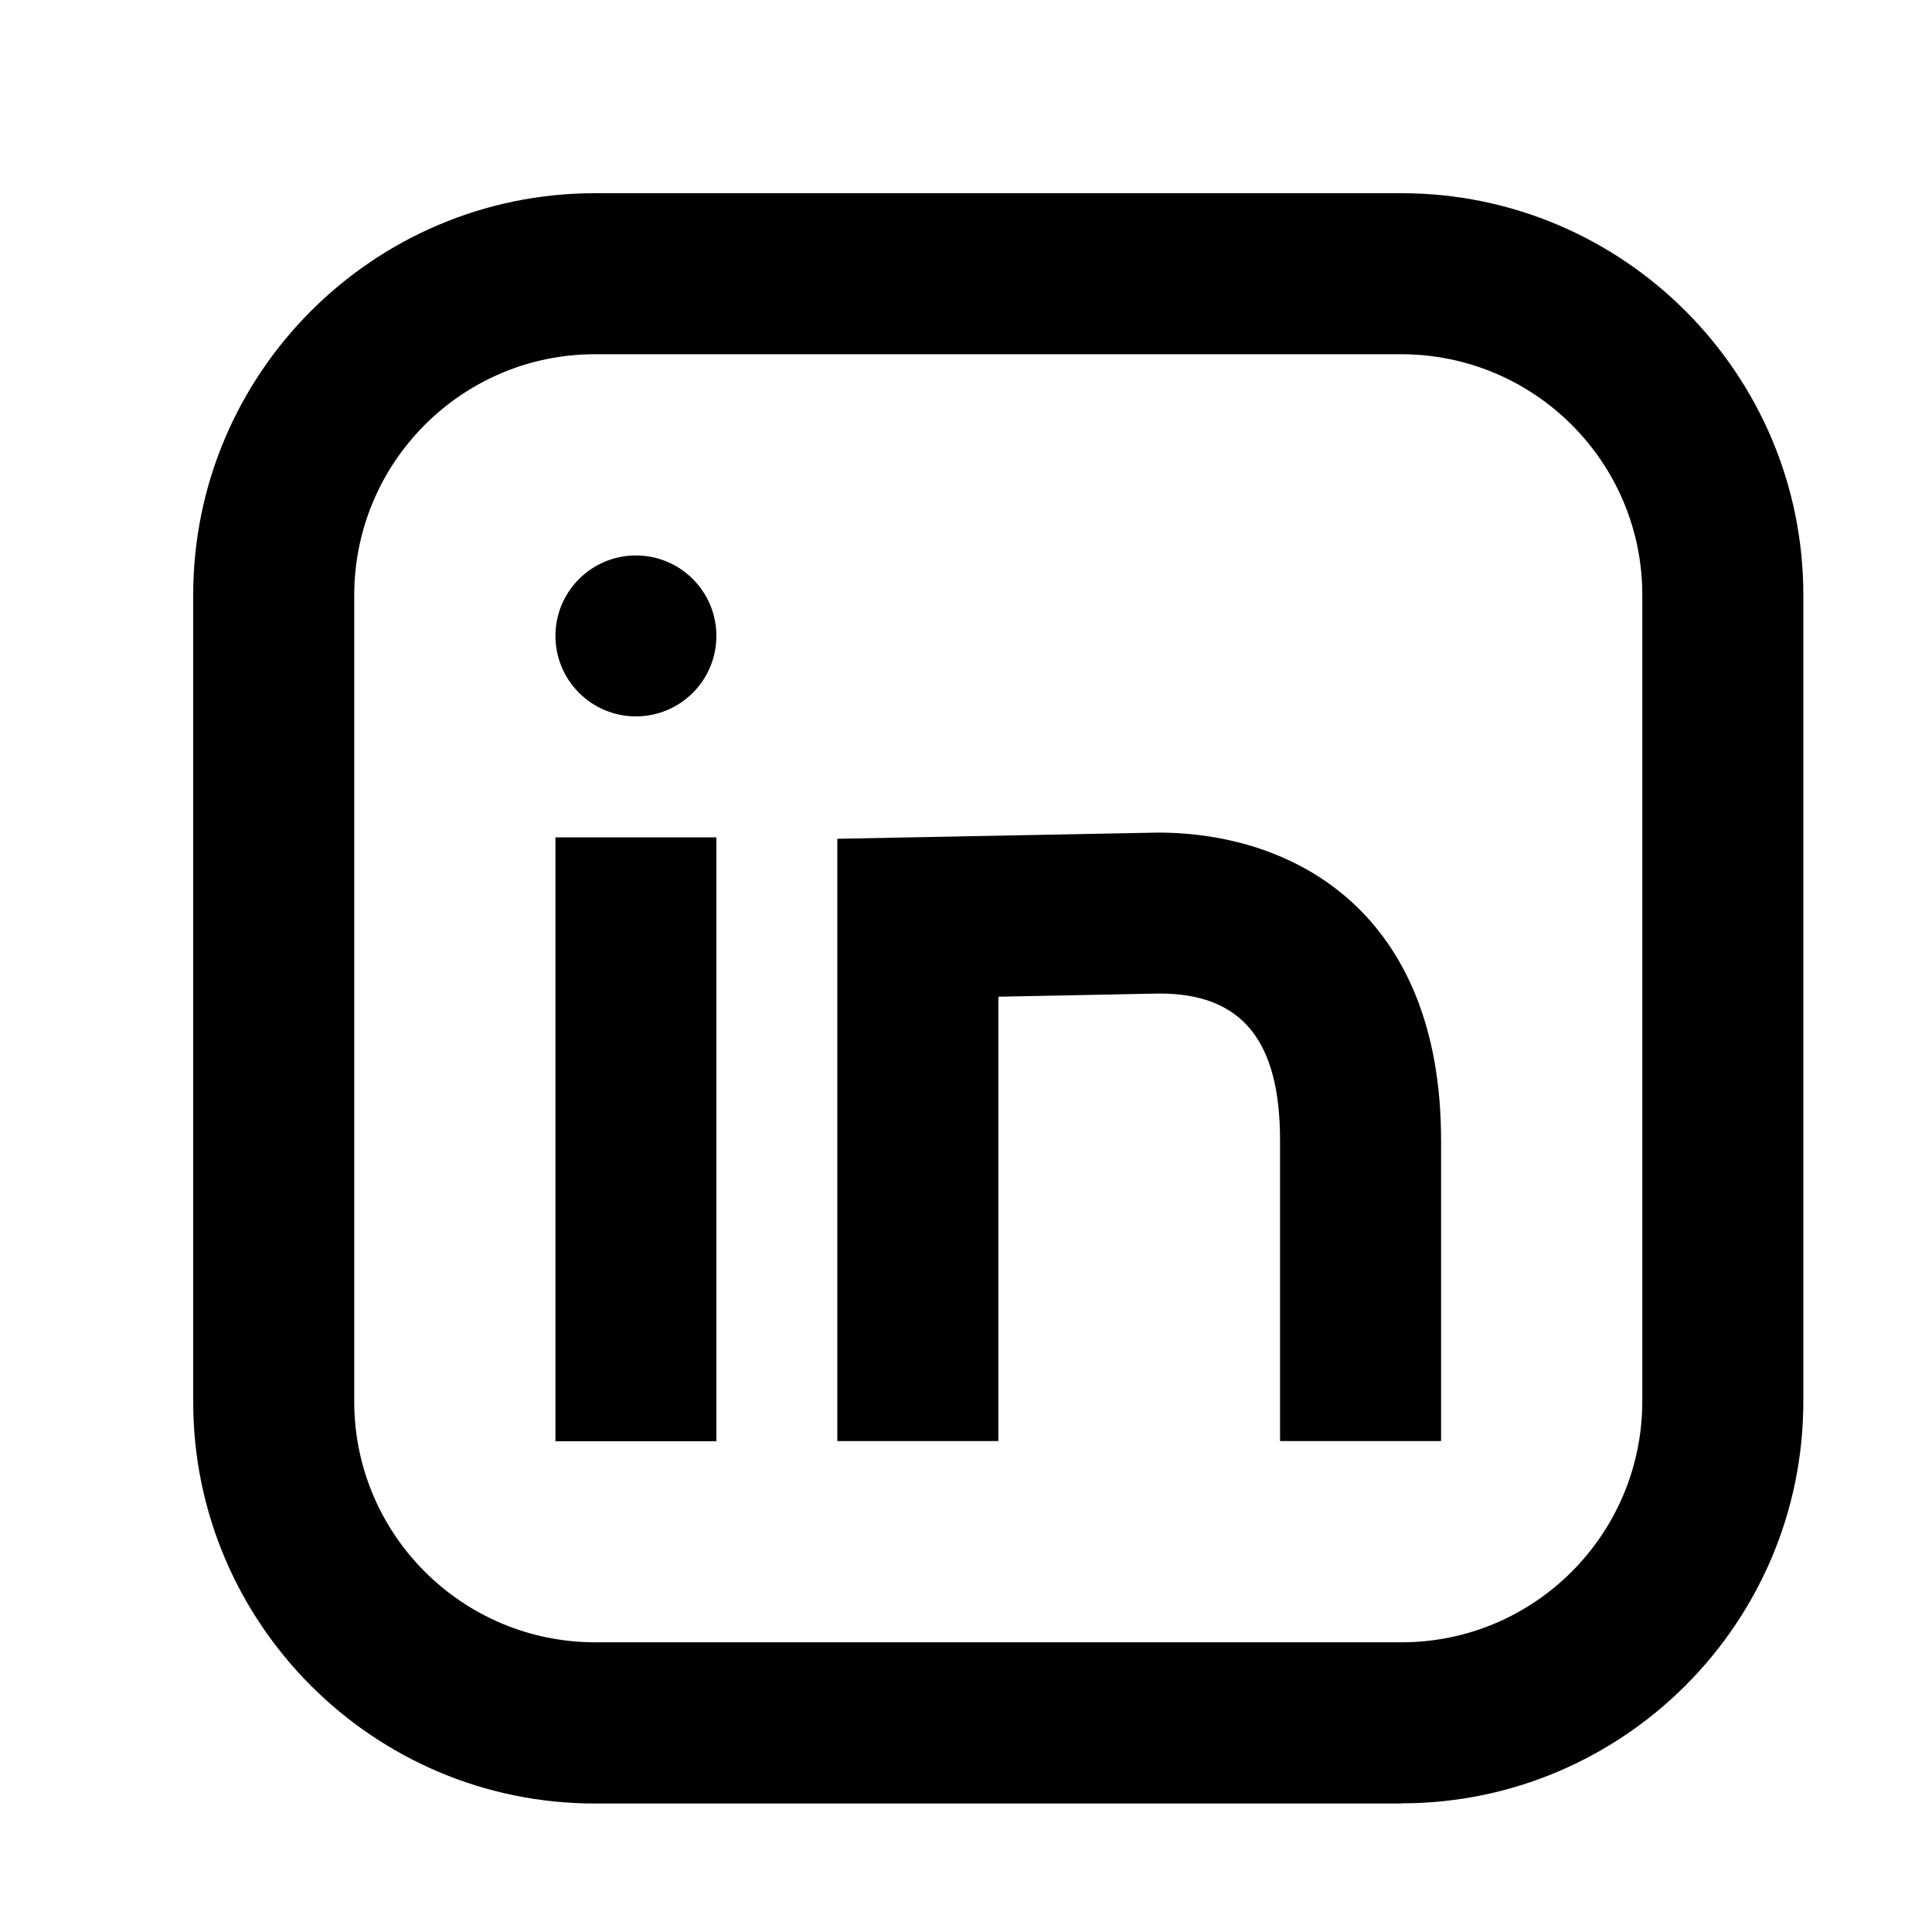 <svg width="20" height="20" viewBox="0 0 20 20" fill="none" xmlns="http://www.w3.org/2000/svg">
<path d="M14.511 18.67H6.159C3.865 18.67 2 16.805 2 14.511V6.159C2 3.865 3.865 2 6.159 2H14.508C16.802 2 18.668 3.865 18.668 6.159V14.508C18.668 16.802 16.802 18.668 14.508 18.668L14.511 18.67ZM6.159 3.667C4.784 3.667 3.669 4.784 3.667 6.159V14.508C3.667 15.884 4.784 16.999 6.159 17.001H14.508C15.884 17.001 16.999 15.884 17.001 14.508V6.159C17.001 4.784 15.884 3.669 14.508 3.667H6.159Z" fill="black"/>
<path d="M6.583 7.416C7.043 7.416 7.416 7.043 7.416 6.583C7.416 6.123 7.043 5.75 6.583 5.75C6.123 5.75 5.75 6.123 5.75 6.583C5.75 7.043 6.123 7.416 6.583 7.416Z" fill="black"/>
<path d="M5.75 8.668H7.416V14.92H5.75V8.668ZM14.918 14.918H13.251V11.805C13.251 10.768 12.854 10.285 12.002 10.285L10.335 10.318V14.918H8.668V8.683L11.985 8.619C13.412 8.619 14.918 9.457 14.918 11.805V14.918Z" fill="black"/>
</svg>
